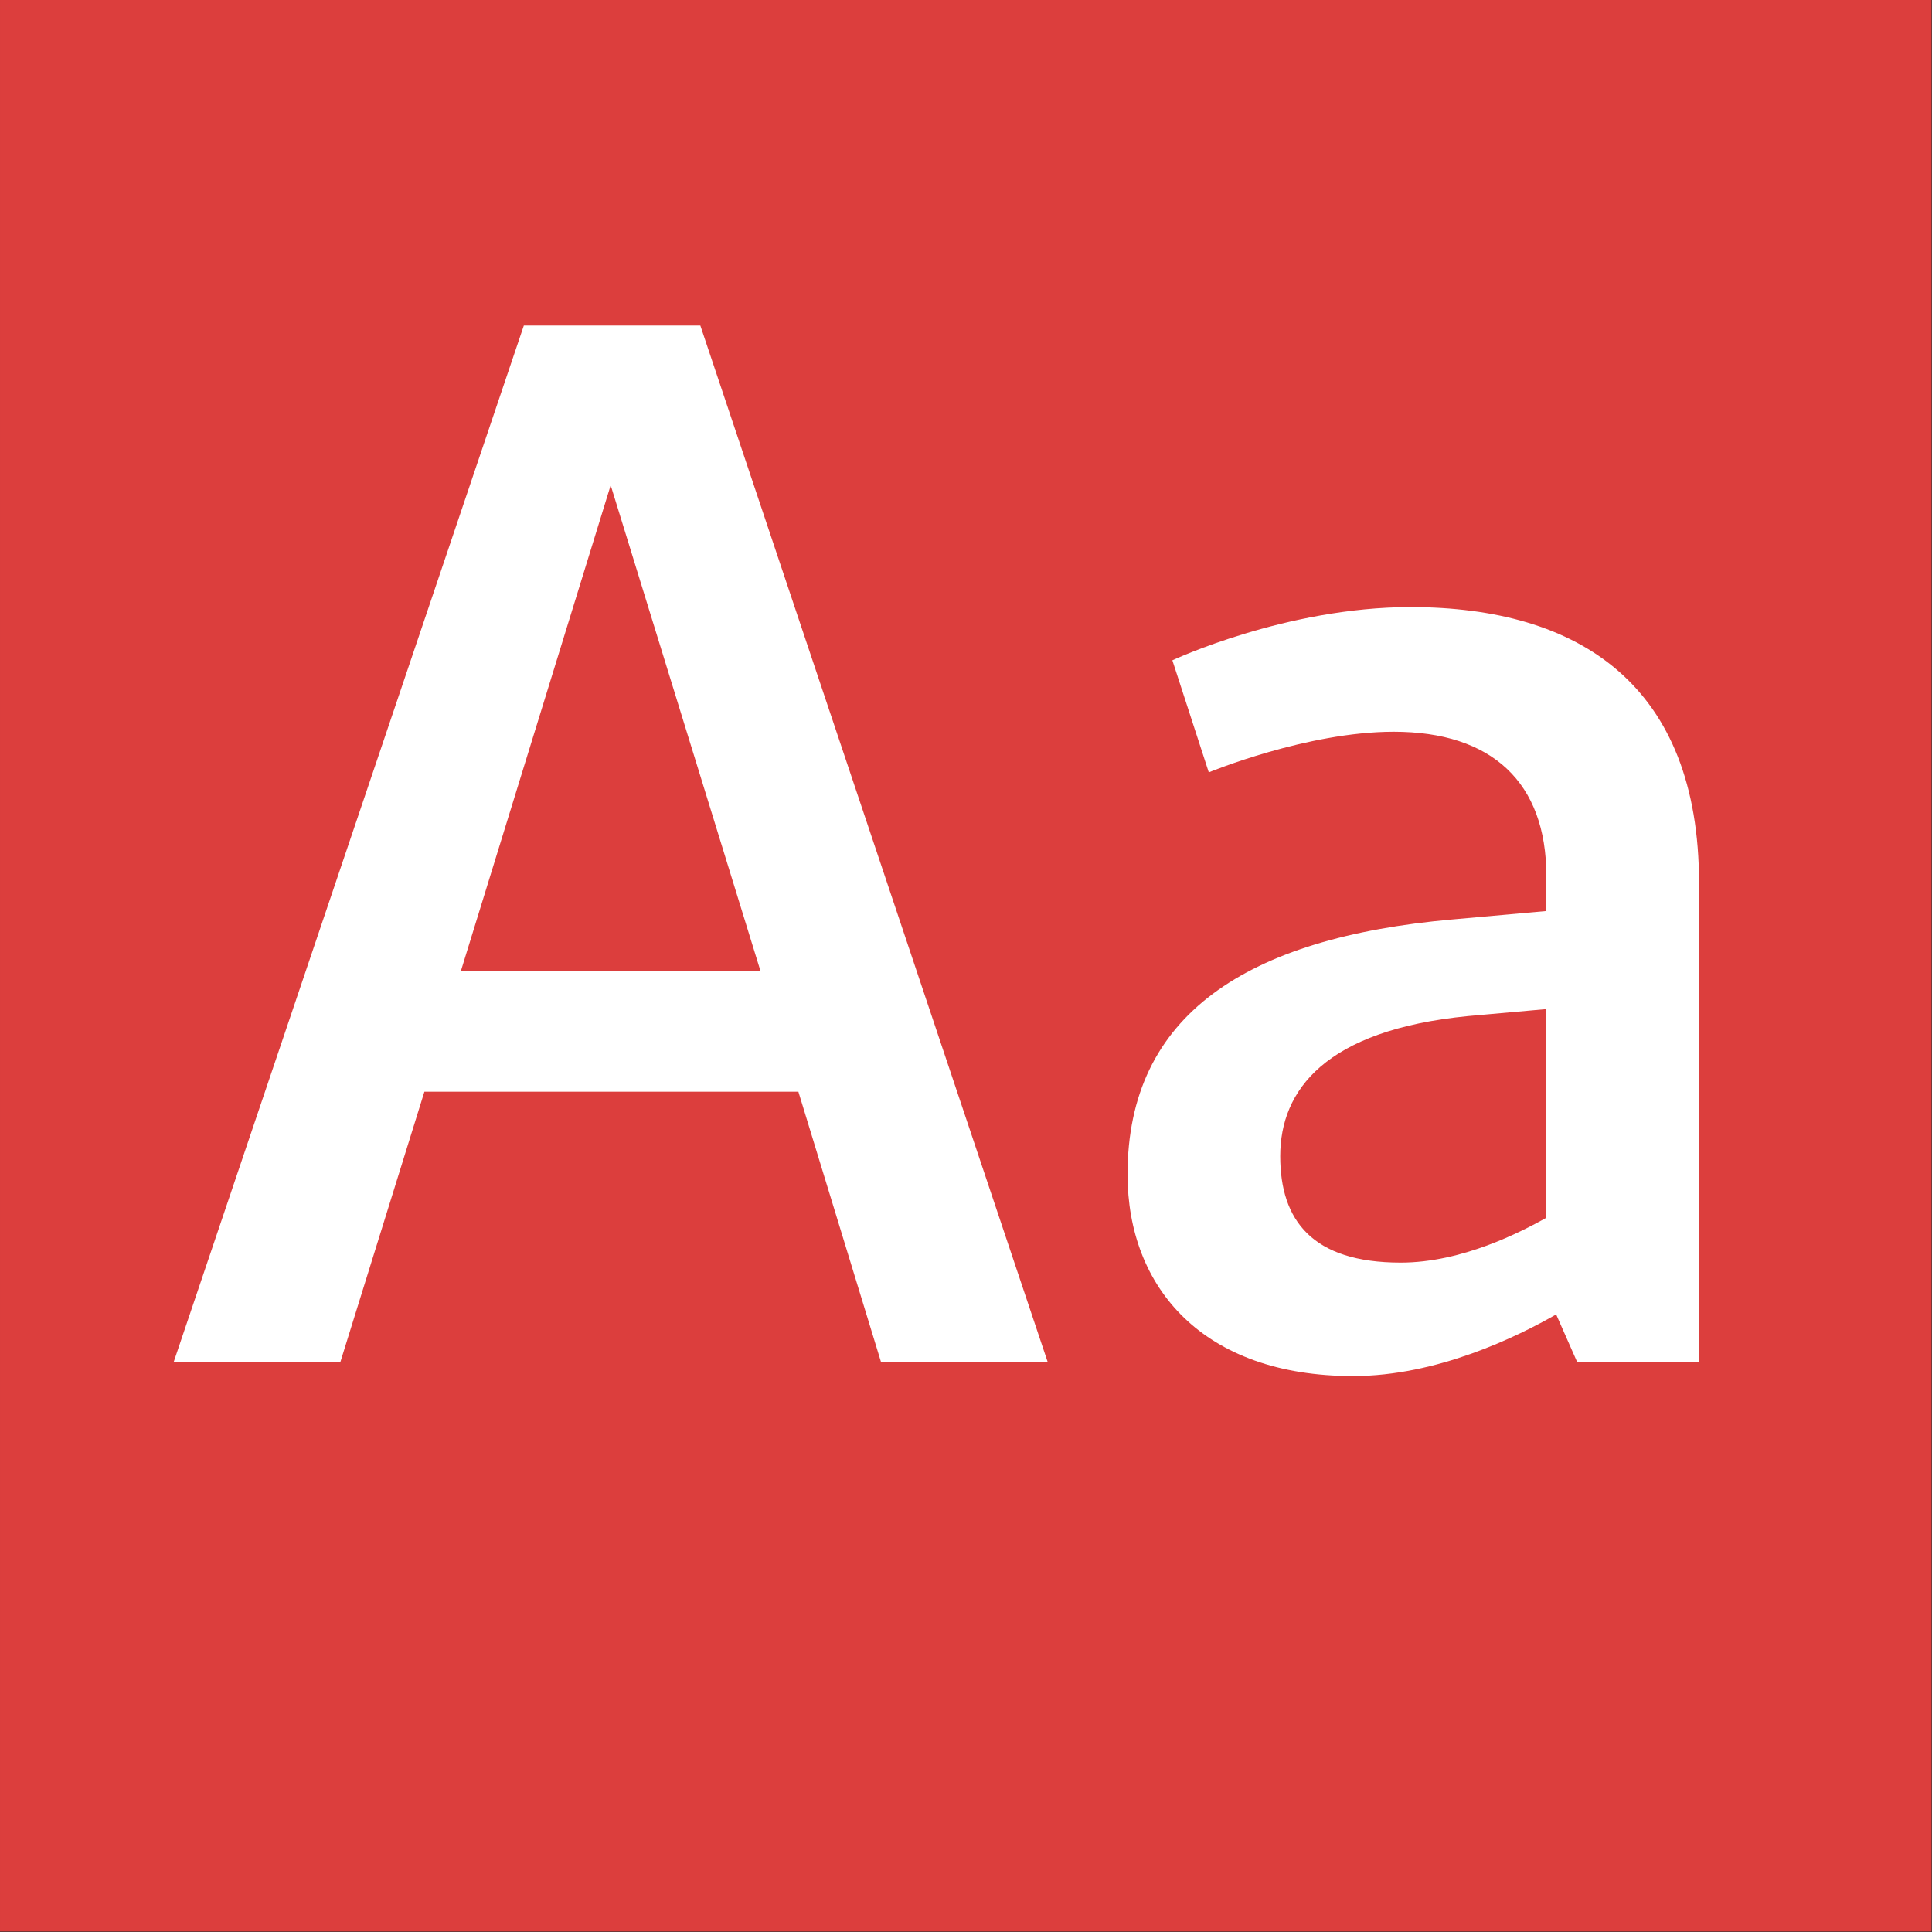 <?xml version="1.0" encoding="UTF-8" standalone="no"?>
<!DOCTYPE svg PUBLIC "-//W3C//DTD SVG 1.1//EN" "http://www.w3.org/Graphics/SVG/1.1/DTD/svg11.dtd">
<svg width="100%" height="100%" viewBox="0 0 400 400" version="1.1" xmlns="http://www.w3.org/2000/svg" xmlns:xlink="http://www.w3.org/1999/xlink" xml:space="preserve" style="fill-rule:evenodd;clip-rule:evenodd;stroke-linejoin:round;stroke-miterlimit:1.414;">
    <rect x="0" y="0" width="400" height="400" fill="#333333" stroke="none"/>
    <g id="Layer1">
        <g transform="matrix(0.959,7.69253e-17,7.69253e-17,0.645,5.755,1.935)">
            <rect x="-6" y="-3" width="417" height="620" style="fill:rgb(220,62,61);"/>
        </g>
        <g transform="matrix(1,0,0,1,-122.719,85.4)">
            <path d="M305.125,196.6L339.635,196.6L267.715,-18L231.175,-18L158.675,196.6L193.185,196.6L210.585,140.63L288.015,140.63L305.125,196.6ZM218.125,115.69L249.155,15.06L280.185,115.69L218.125,115.69Z" style="fill:white;fill-rule:nonzero;"/>
            <path d="M414.745,40.29C388.935,40.29 365.445,51.31 365.445,51.31L372.985,74.51C372.985,74.51 393.285,66.1 411.265,66.1C431.565,66.1 442.875,76.54 442.875,95.97L442.875,103.22L423.445,104.96C380.815,108.73 356.165,124.68 356.165,157.74C356.165,181.23 371.825,199.5 402.855,199.5C420.255,199.5 436.785,191.38 444.905,186.74L449.255,196.6L474.485,196.6L474.485,97.42C474.485,56.53 449.835,40.29 414.745,40.29ZM387.775,153.97C387.775,140.34 397.055,127.87 426.635,124.97L442.875,123.52L442.875,166.73C437.655,169.63 425.475,176.01 412.715,176.01C394.445,176.01 387.775,167.31 387.775,153.97Z" style="fill:white;fill-rule:nonzero;"/>
        </g>
    </g>
</svg>
